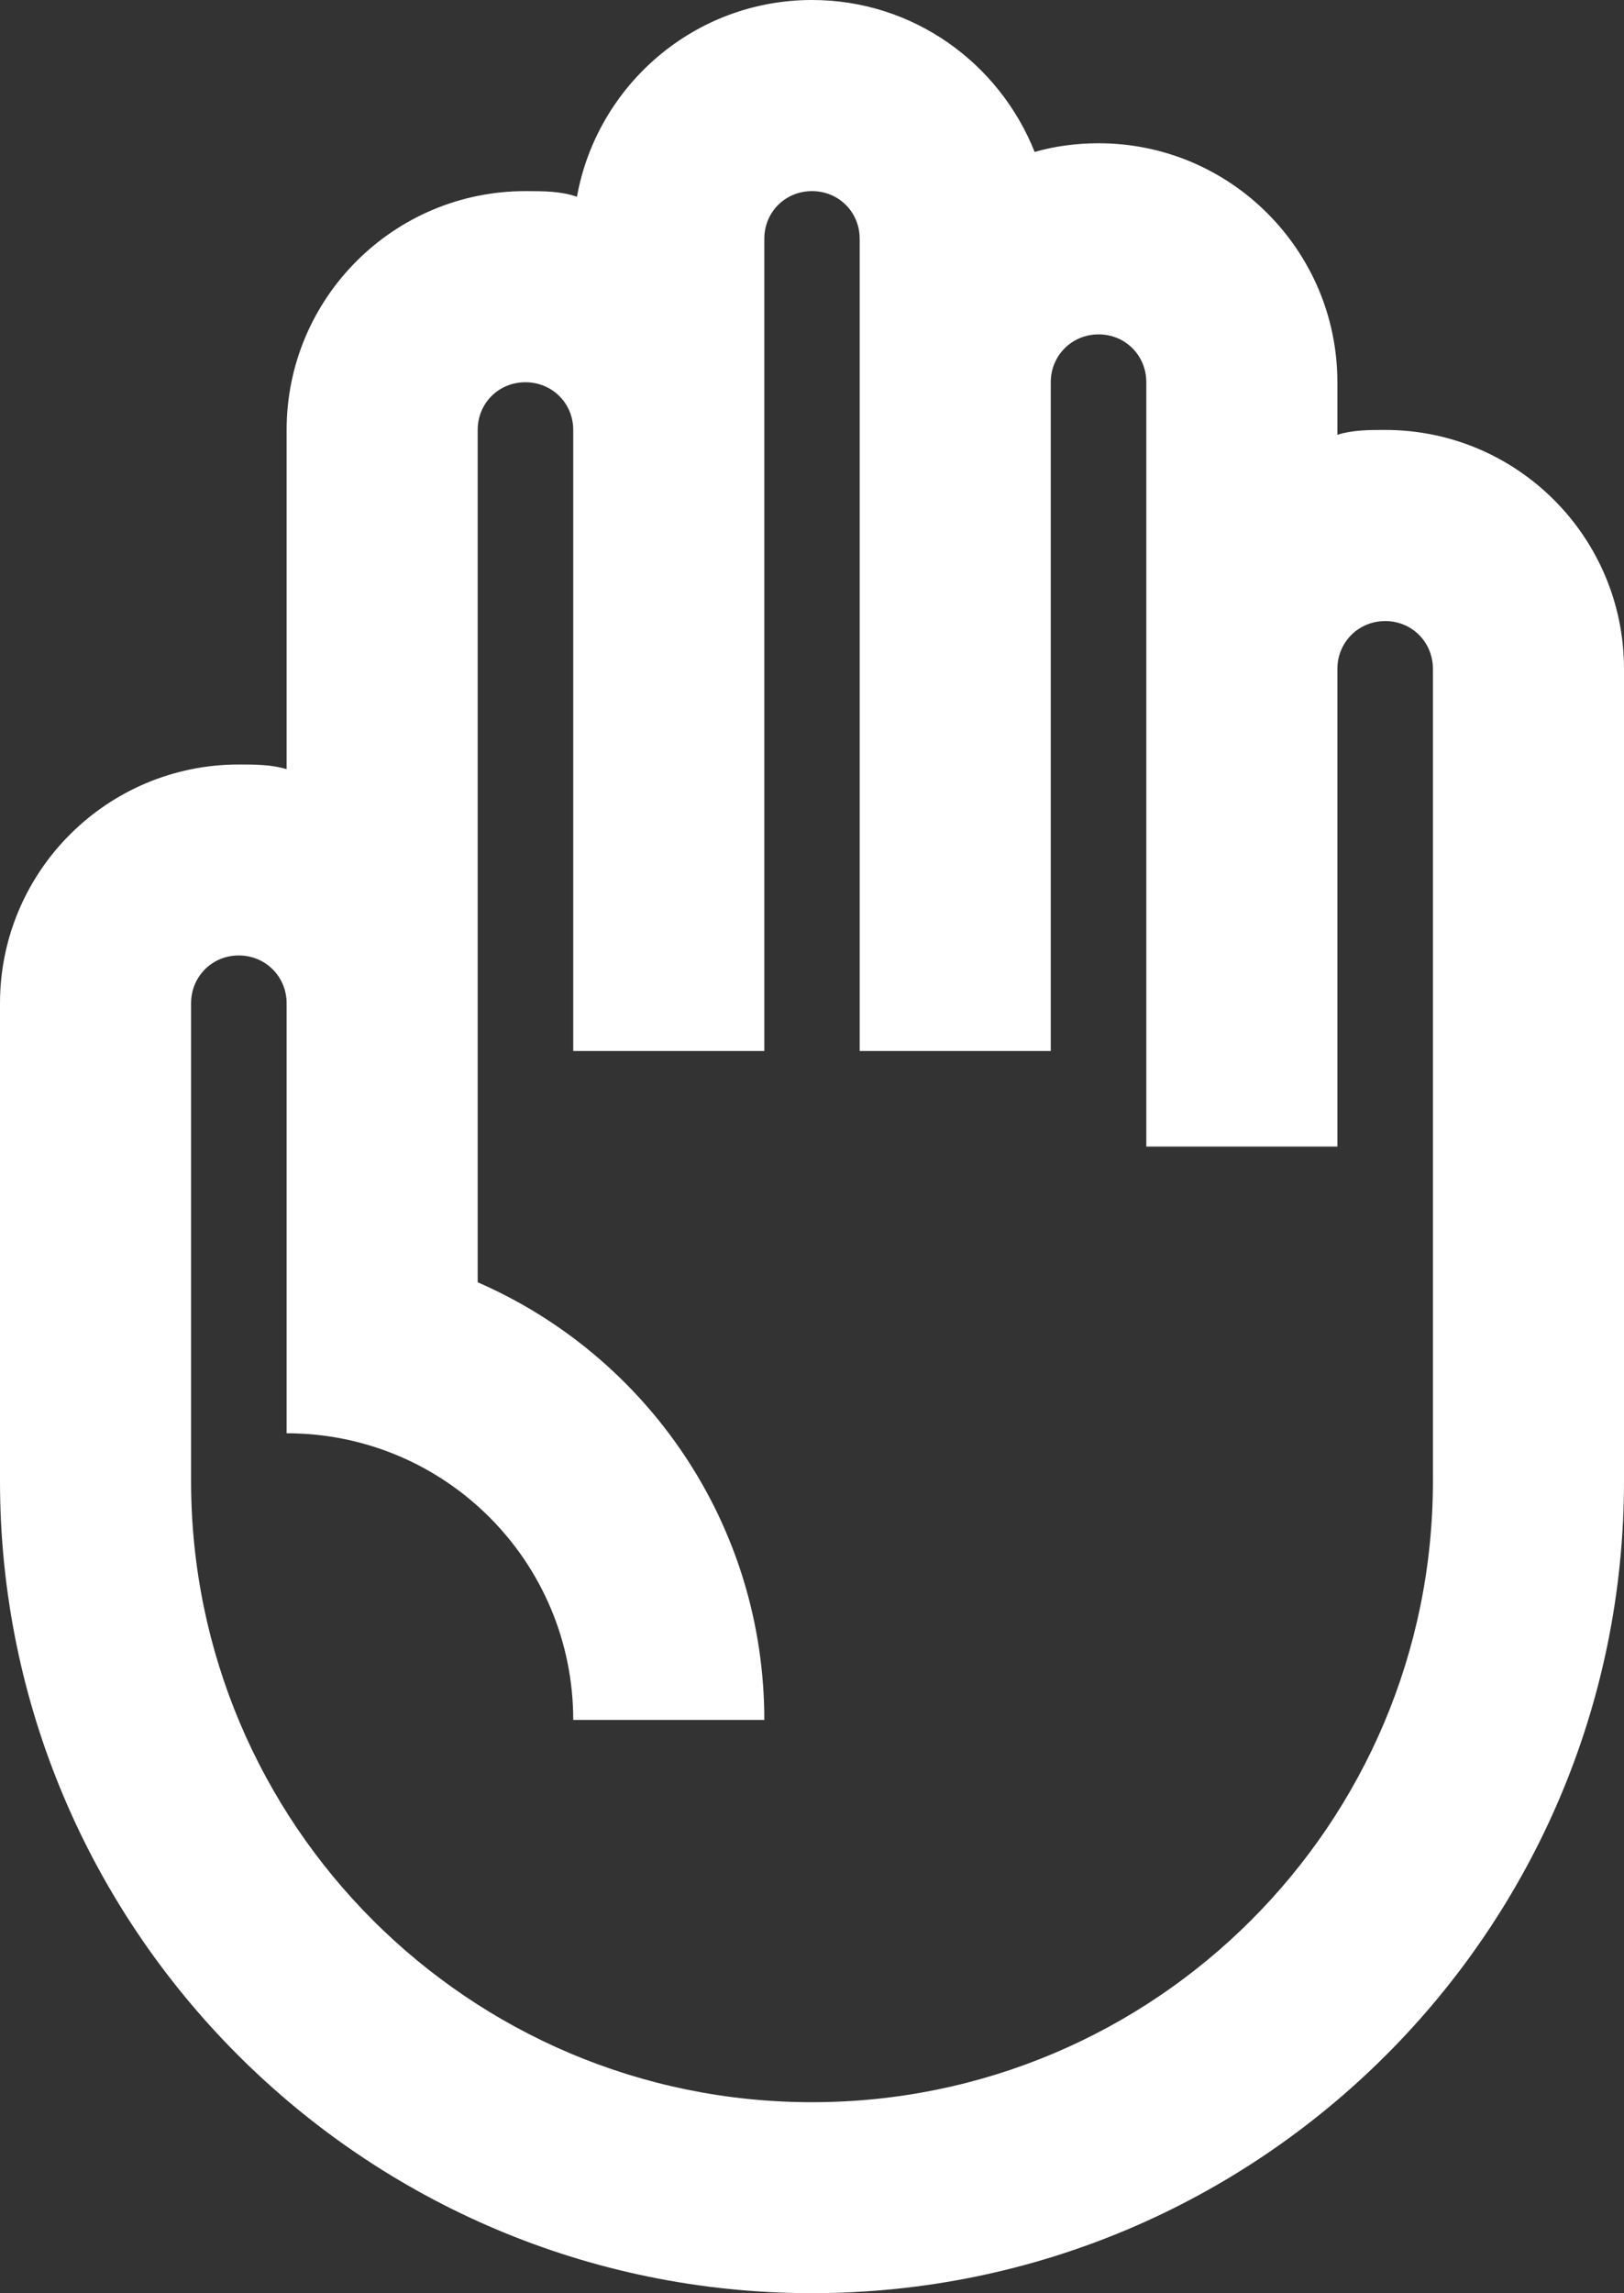 <?xml version="1.0" encoding="utf-8"?>
<svg xmlns="http://www.w3.org/2000/svg" fill="none" height="100%" overflow="visible" preserveAspectRatio="none" style="display: block;" viewBox="0 0 10.08 14.23" width="100%">
<rect x="0" y="0" width="10.08" height="14.23" fill="#333333" stroke="none"/>
<path d="M0 6.226V9.191C0 11.971 2.259 14.23 5.04 14.23C7.821 14.23 10.08 11.971 10.08 9.191V4.151C10.08 3.332 9.416 2.668 8.598 2.668C8.497 2.668 8.396 2.668 8.301 2.698V2.372C8.301 1.554 7.637 0.889 6.819 0.889C6.682 0.889 6.546 0.907 6.422 0.943C6.202 0.391 5.668 0 5.04 0C4.311 0 3.706 0.528 3.581 1.221C3.481 1.186 3.374 1.186 3.261 1.186C2.443 1.186 1.779 1.85 1.779 2.668V4.773C1.684 4.744 1.583 4.744 1.482 4.744C0.664 4.744 0 5.408 0 6.226ZM1.186 6.226C1.186 6.06 1.316 5.929 1.482 5.929C1.648 5.929 1.779 6.06 1.779 6.226V8.894C2.763 8.894 3.558 9.689 3.558 10.673H4.744C4.744 9.457 4.014 8.414 2.965 7.957V2.668C2.965 2.502 3.095 2.372 3.261 2.372C3.427 2.372 3.558 2.502 3.558 2.668V6.522H4.744V1.482C4.744 1.316 4.874 1.186 5.04 1.186C5.206 1.186 5.336 1.316 5.336 1.482V6.522H6.522V2.372C6.522 2.206 6.653 2.075 6.819 2.075C6.985 2.075 7.115 2.206 7.115 2.372V7.115H8.301V4.151C8.301 3.985 8.432 3.854 8.598 3.854C8.764 3.854 8.894 3.985 8.894 4.151V9.191C8.894 11.319 7.169 13.045 5.04 13.045C2.911 13.045 1.186 11.319 1.186 9.191V6.226Z" fill="white" id="Vector"/>
</svg>